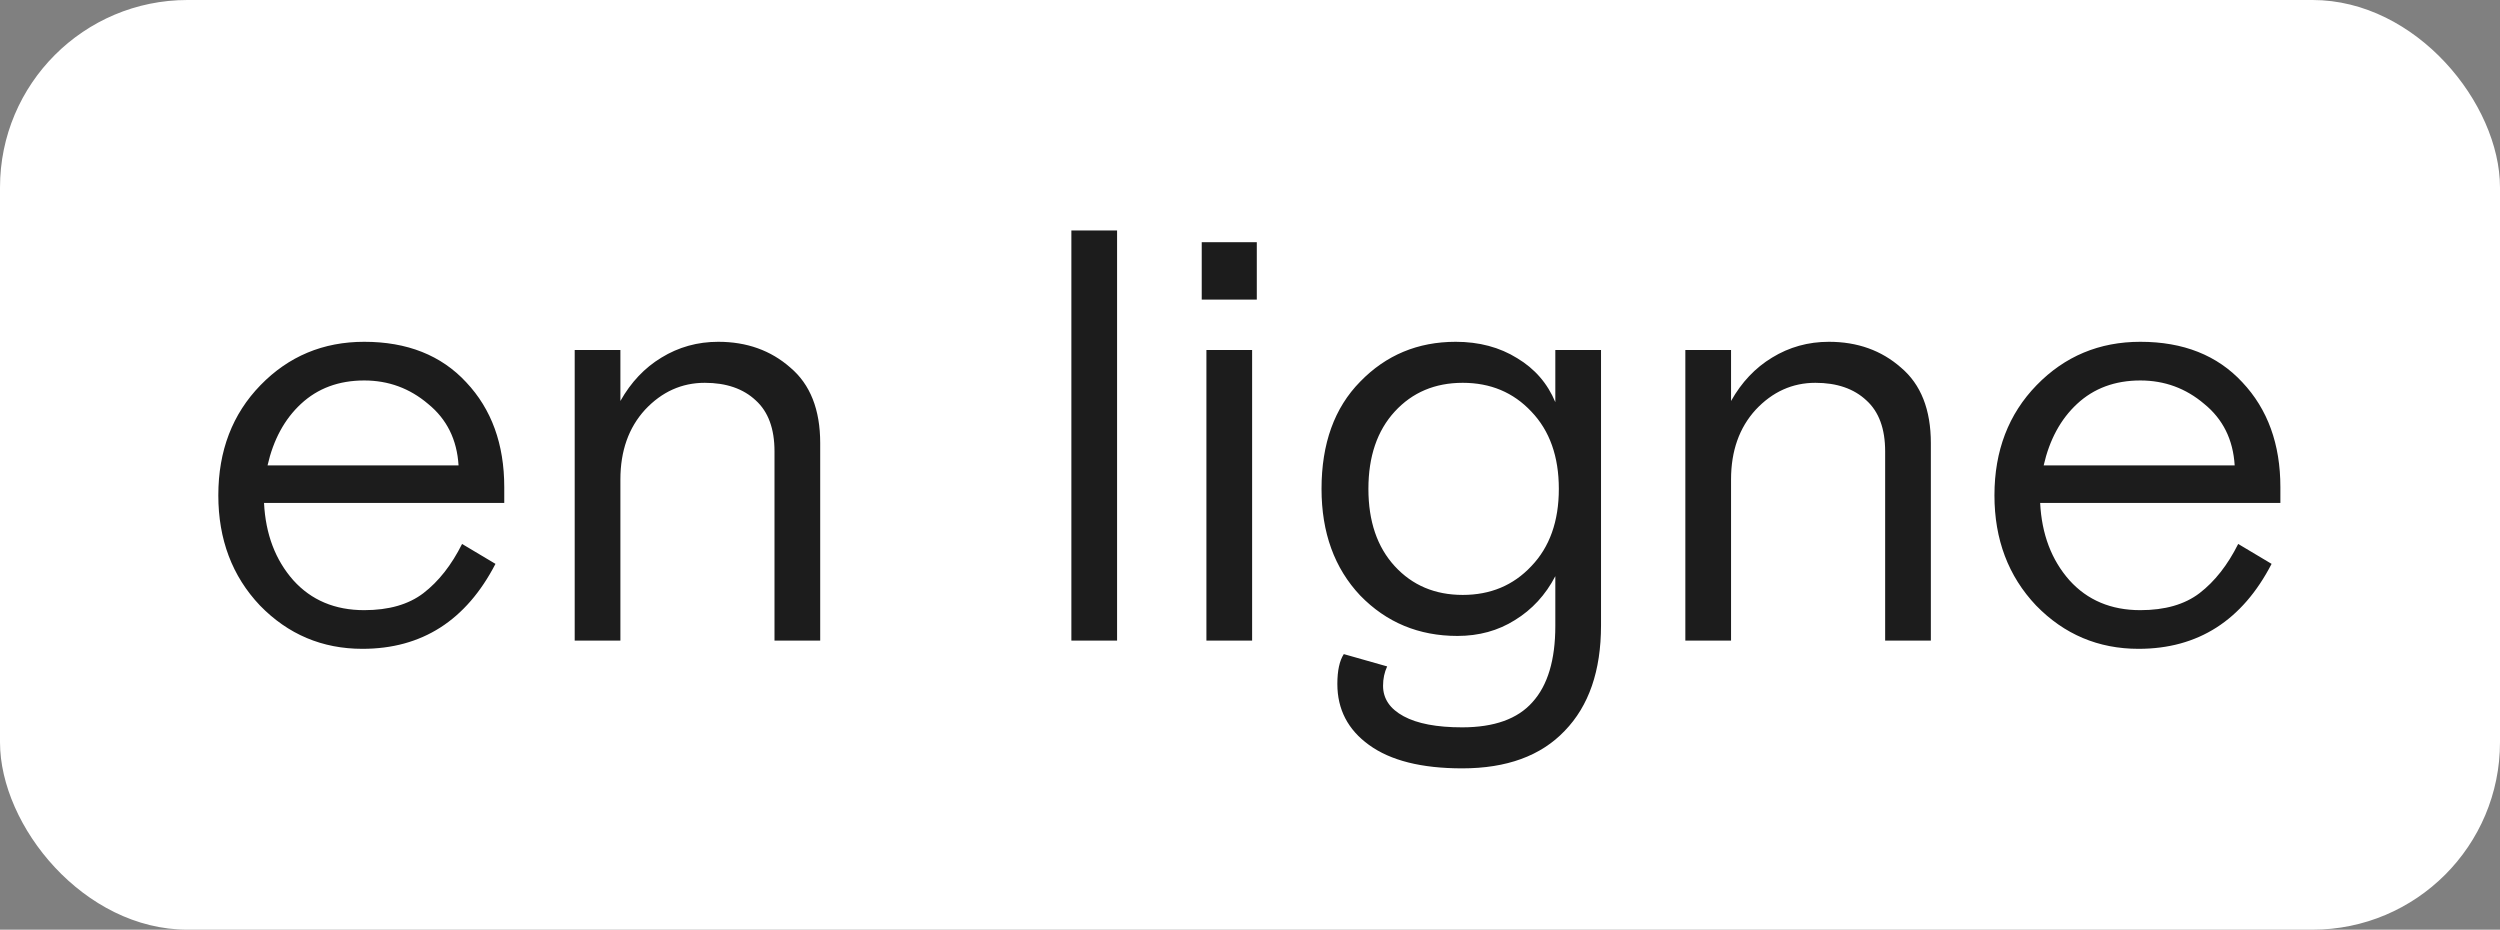 <?xml version="1.0" encoding="UTF-8"?> <svg xmlns="http://www.w3.org/2000/svg" width="320" height="119" viewBox="0 0 320 119" fill="none"><rect x="0" y="0" width="320" height="119" fill="#808080" stroke="none"/> <rect width="320" height="119" rx="24" fill="white"></rect> <path d="M64.545 64.375H33.795C33.995 68.375 35.245 71.675 37.545 74.275C39.845 76.825 42.87 78.1 46.62 78.1C49.77 78.1 52.295 77.375 54.195 75.925C56.145 74.425 57.795 72.325 59.145 69.625L63.42 72.175C59.67 79.425 53.995 83.05 46.395 83.05C41.245 83.05 36.87 81.2 33.27 77.5C29.72 73.75 27.945 69.05 27.945 63.4C27.945 57.7 29.745 53 33.345 49.3C36.945 45.6 41.37 43.75 46.62 43.75C52.12 43.75 56.47 45.475 59.67 48.925C62.92 52.375 64.545 56.85 64.545 62.35V64.375ZM46.62 48.7C43.37 48.7 40.67 49.7 38.52 51.7C36.42 53.65 34.995 56.275 34.245 59.575H58.695C58.495 56.275 57.195 53.65 54.795 51.7C52.445 49.7 49.72 48.7 46.62 48.7ZM104.986 56.725V82H99.136V57.775C99.136 54.875 98.336 52.7 96.736 51.25C95.136 49.75 92.961 49 90.211 49C87.261 49 84.711 50.15 82.561 52.45C80.461 54.75 79.411 57.725 79.411 61.375V82H73.561V44.8H79.411V51.325C80.761 48.925 82.511 47.075 84.661 45.775C86.861 44.425 89.286 43.75 91.936 43.75C95.586 43.75 98.661 44.85 101.161 47.05C103.711 49.2 104.986 52.425 104.986 56.725ZM137.136 82V29.5H142.986V82H137.136ZM154.421 82V44.8H160.271V82H154.421ZM153.821 38.35V31H160.871V38.35H153.821ZM172.006 83.725L177.556 85.3C177.206 86.05 177.031 86.875 177.031 87.775C177.031 89.425 177.906 90.725 179.656 91.675C181.406 92.625 183.906 93.1 187.156 93.1C191.256 93.1 194.256 92.025 196.156 89.875C198.106 87.725 199.081 84.475 199.081 80.125V73.75C197.831 76.15 196.106 78.025 193.906 79.375C191.756 80.725 189.306 81.4 186.556 81.4C181.606 81.4 177.456 79.675 174.106 76.225C170.806 72.725 169.156 68.175 169.156 62.575C169.156 56.775 170.806 52.2 174.106 48.85C177.406 45.45 181.481 43.75 186.331 43.75C189.331 43.75 191.956 44.45 194.206 45.85C196.456 47.2 198.081 49.075 199.081 51.475V44.8H204.931V80.05C204.931 85.85 203.381 90.35 200.281 93.55C197.231 96.75 192.856 98.35 187.156 98.35C181.956 98.35 177.981 97.35 175.231 95.35C172.531 93.4 171.181 90.8 171.181 87.55C171.181 85.85 171.456 84.575 172.006 83.725ZM196.006 52.675C193.706 50.225 190.781 49 187.231 49C183.681 49 180.781 50.225 178.531 52.675C176.281 55.125 175.156 58.425 175.156 62.575C175.156 66.725 176.281 70.025 178.531 72.475C180.781 74.925 183.681 76.15 187.231 76.15C190.781 76.15 193.706 74.925 196.006 72.475C198.356 70.025 199.531 66.725 199.531 62.575C199.531 58.425 198.356 55.125 196.006 52.675ZM247.149 56.725V82H241.299V57.775C241.299 54.875 240.499 52.7 238.899 51.25C237.299 49.75 235.124 49 232.374 49C229.424 49 226.874 50.15 224.724 52.45C222.624 54.75 221.574 57.725 221.574 61.375V82H215.724V44.8H221.574V51.325C222.924 48.925 224.674 47.075 226.824 45.775C229.024 44.425 231.449 43.75 234.099 43.75C237.749 43.75 240.824 44.85 243.324 47.05C245.874 49.2 247.149 52.425 247.149 56.725ZM291.889 64.375H261.139C261.339 68.375 262.589 71.675 264.889 74.275C267.189 76.825 270.214 78.1 273.964 78.1C277.114 78.1 279.639 77.375 281.539 75.925C283.489 74.425 285.139 72.325 286.489 69.625L290.764 72.175C287.014 79.425 281.339 83.05 273.739 83.05C268.589 83.05 264.214 81.2 260.614 77.5C257.064 73.75 255.289 69.05 255.289 63.4C255.289 57.7 257.089 53 260.689 49.3C264.289 45.6 268.714 43.75 273.964 43.75C279.464 43.75 283.814 45.475 287.014 48.925C290.264 52.375 291.889 56.85 291.889 62.35V64.375ZM273.964 48.7C270.714 48.7 268.014 49.7 265.864 51.7C263.764 53.65 262.339 56.275 261.589 59.575H286.039C285.839 56.275 284.539 53.65 282.139 51.7C279.789 49.7 277.064 48.7 273.964 48.7Z" fill="#1C1C1C"></path> </svg> 